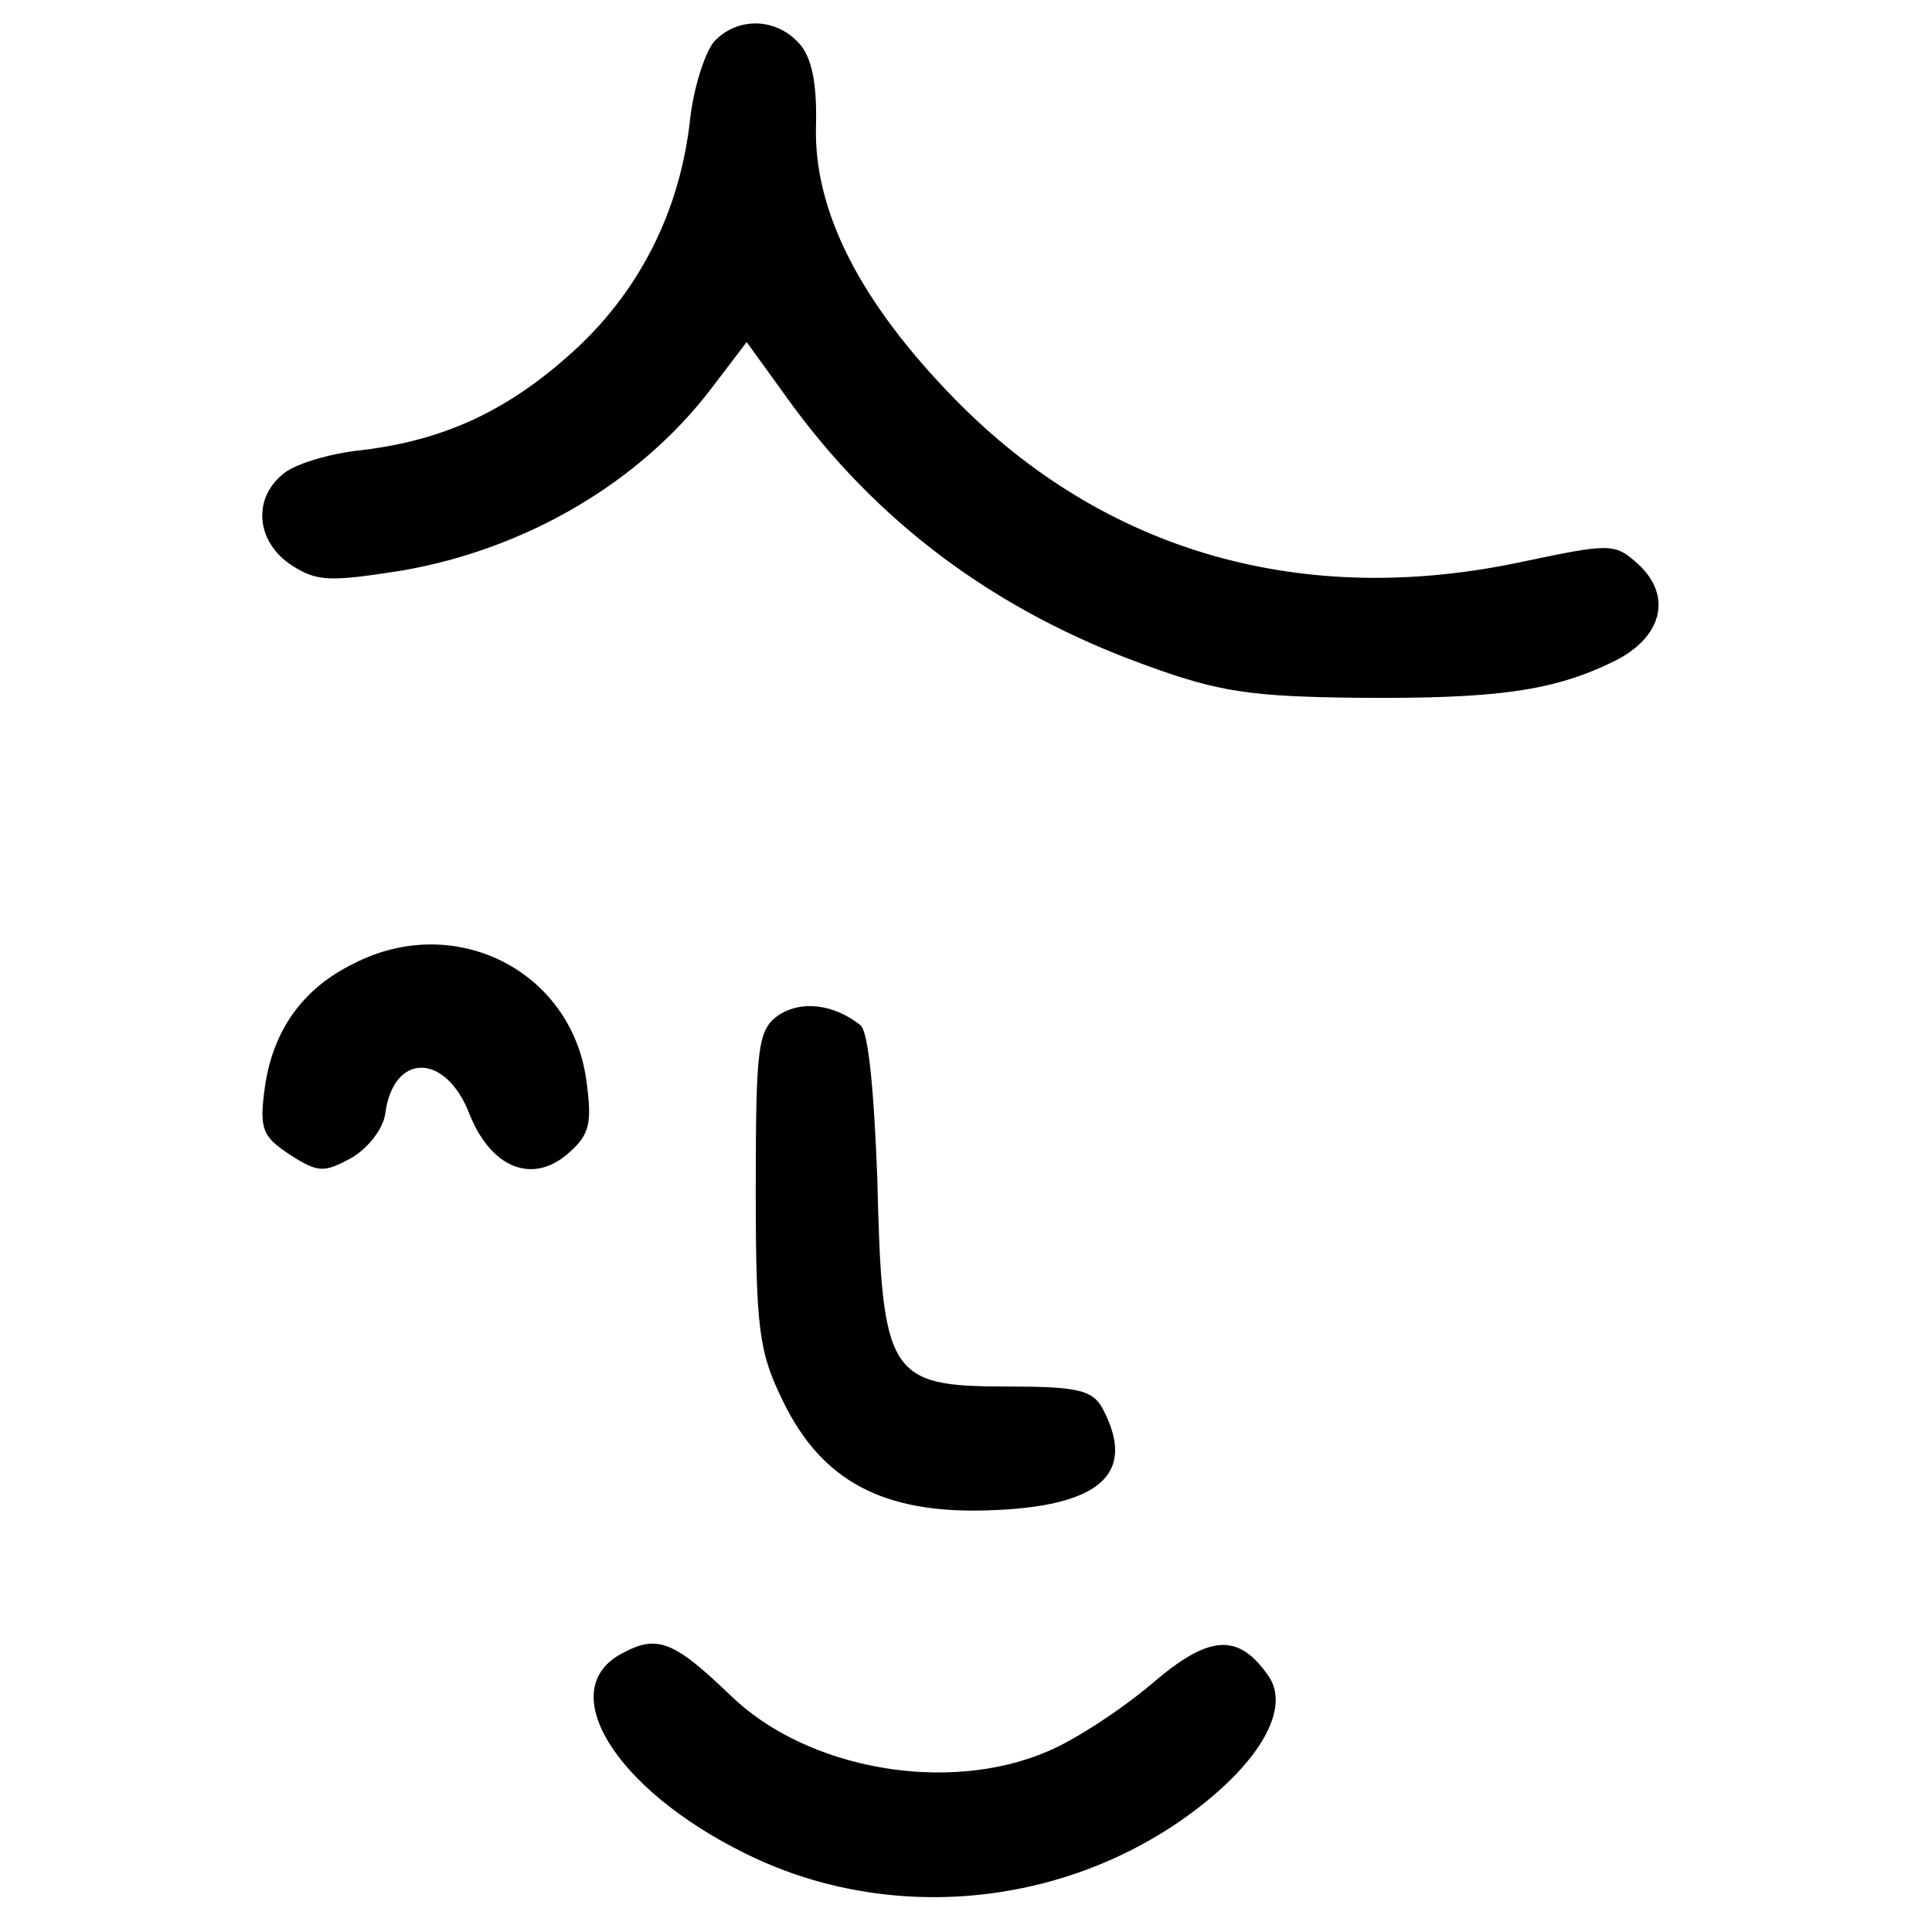 <?xml version="1.0" standalone="no"?>
<!DOCTYPE svg PUBLIC "-//W3C//DTD SVG 20010904//EN"
 "http://www.w3.org/TR/2001/REC-SVG-20010904/DTD/svg10.dtd">
<svg version="1.0" xmlns="http://www.w3.org/2000/svg"
 width="170pt" height="170pt" viewBox="0 0 170 170"
 preserveAspectRatio="xMidYMid meet">
<g transform="translate(0,170) scale(0.1,-0.1)"
fill="#000000" stroke="none">
<path d="M628 1663 c-8 -10 -18 -41 -21 -70 -9 -78 -43 -146 -98 -198 -59 -55
-116 -82 -190 -91 -30 -3 -62 -13 -71 -22 -26 -22 -22 -59 8 -79 23 -15 34
-15 98 -5 109 19 208 77 271 159 l32 42 34 -47 c79 -111 185 -190 319 -238 63
-23 92 -27 185 -28 122 -1 172 6 225 32 43 21 52 58 21 86 -20 18 -24 18 -100
2 -194 -42 -369 8 -501 143 -84 86 -124 166 -122 240 1 39 -4 61 -15 73 -21
23 -55 23 -75 1z"/>
<path d="M311 852 c-45 -22 -71 -59 -78 -109 -5 -37 -2 -43 22 -59 25 -16 30
-16 54 -3 14 8 28 25 30 39 7 54 53 54 74 0 19 -48 56 -63 88 -34 18 16 20 26
15 63 -13 97 -116 149 -205 103z"/>
<path d="M684 806 c-17 -13 -19 -27 -19 -153 0 -124 3 -143 24 -186 34 -70 88
-99 180 -96 99 3 132 32 101 90 -9 16 -22 19 -85 19 -103 0 -109 10 -113 182
-3 80 -8 131 -15 136 -24 19 -53 22 -73 8z"/>
<path d="M549 246 c-63 -31 -9 -120 107 -177 121 -60 270 -49 383 29 66 46 97
96 78 126 -27 40 -53 38 -104 -6 -26 -22 -67 -49 -91 -59 -88 -38 -212 -16
-279 49 -49 47 -64 54 -94 38z"/>
</g>
</svg>
